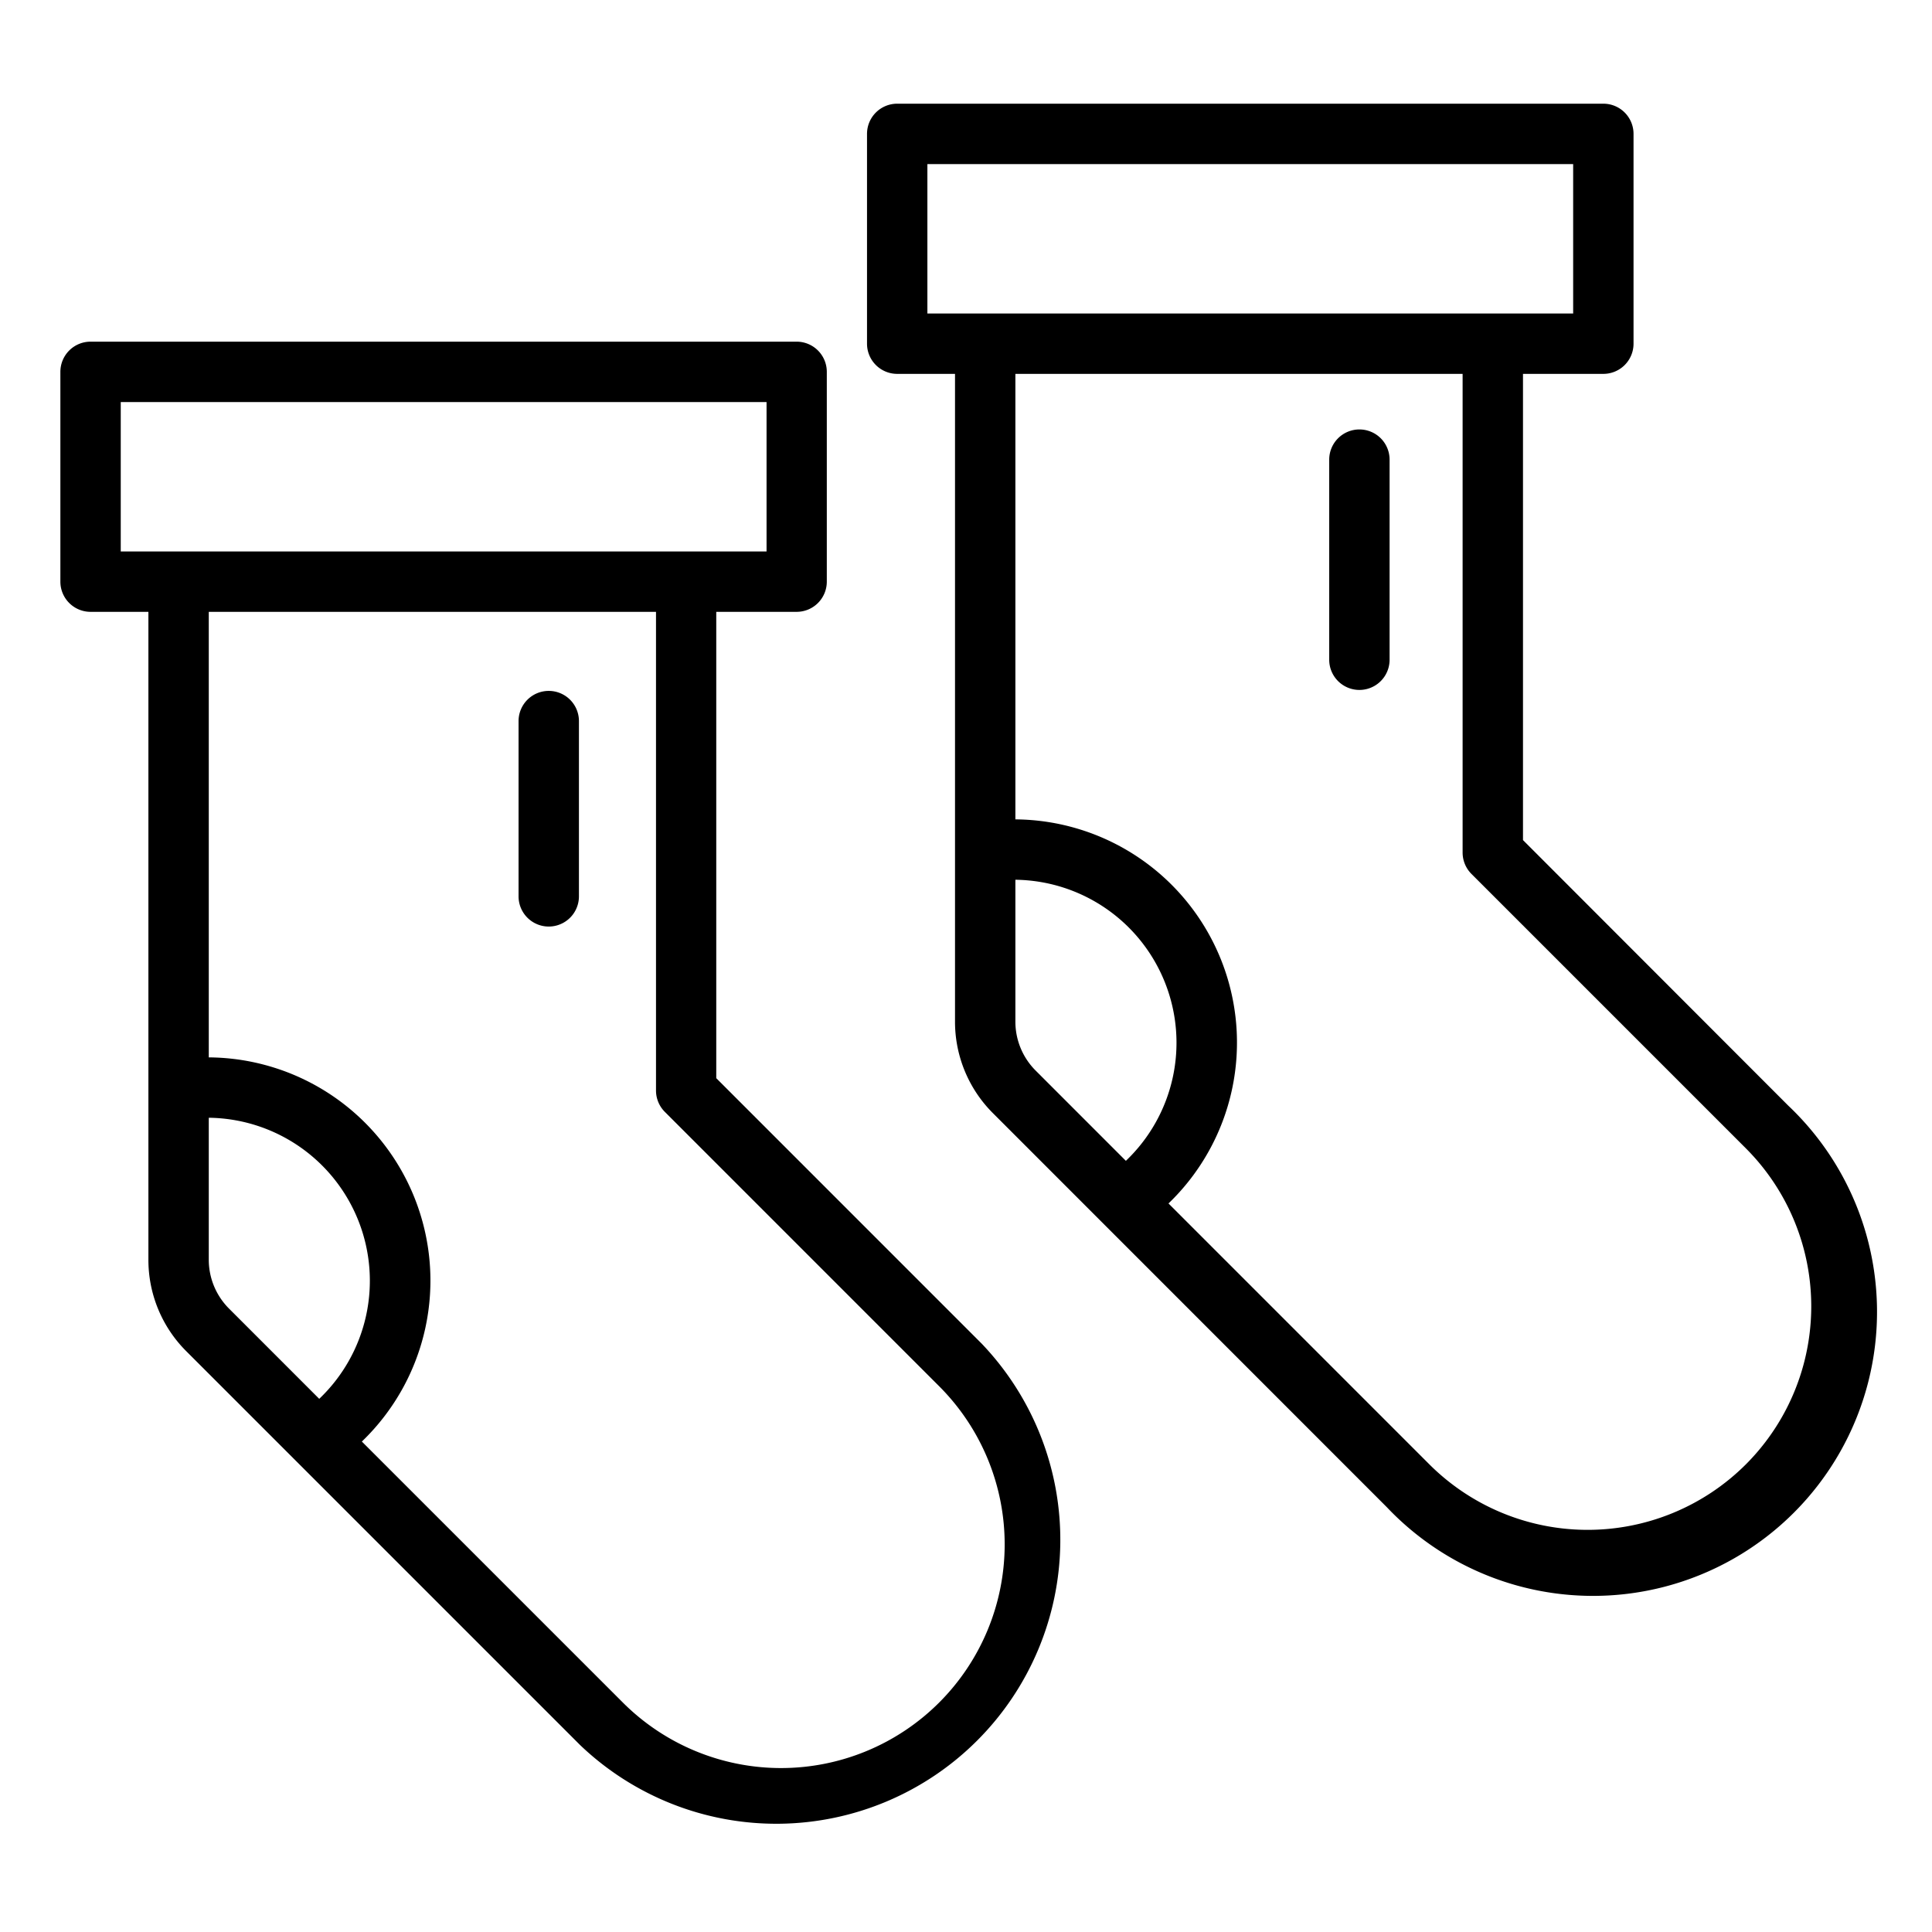 <svg id="Layer_1" viewBox="0 0 64 64" xmlns="http://www.w3.org/2000/svg" data-name="Layer 1"><path d="m3 20.268h1.916v21.454a4.273 4.273 0 0 0 1.261 3.045l13.043 13.043a9.407 9.407 0 0 0 13.3-13.3l-8.793-8.794v-15.448h2.662a1 1 0 0 0 1-1v-6.95a1 1 0 0 0 -1-1h-23.389a1 1 0 0 0 -1 1v6.95a1 1 0 0 0 1 1zm3.916 21.454v-4.695a5.4 5.4 0 0 1 3.659 9.311l-2.984-2.985a2.289 2.289 0 0 1 -.675-1.631zm15.108-4.889 9.086 9.087a7.408 7.408 0 0 1 -10.476 10.48l-8.647-8.647a7.394 7.394 0 0 0 -5.071-12.726v-14.759h14.815v15.858a1 1 0 0 0 .293.707zm-18.024-23.515h21.393v4.95h-21.393z"/><path d="m50.451 27.829v-15.444h2.662a1 1 0 0 0 1-1v-6.95a1 1 0 0 0 -1-1h-23.392a1 1 0 0 0 -1 1v6.95a1 1 0 0 0 1 1h1.915v21.453a4.279 4.279 0 0 0 1.264 3.045l13.04 13.044a9.408 9.408 0 1 0 13.3-13.3zm-19.73-22.394h21.392v4.95h-21.392zm2.915 28.4v-4.692a5.4 5.4 0 0 1 3.66 9.311l-2.984-2.985a2.291 2.291 0 0 1 -.676-1.631zm24.194 14.678a7.418 7.418 0 0 1 -10.476 0l-8.646-8.647a7.394 7.394 0 0 0 -5.072-12.723v-14.758h14.815v15.858a1 1 0 0 0 .293.707l9.086 9.086a7.408 7.408 0 0 1 0 10.477z"/><path d="m18.178 22.887a1 1 0 0 0 -1 1v5.806a1 1 0 0 0 2 0v-5.806a1 1 0 0 0 -1-1z"/><path d="m45.032 14.226a1 1 0 0 0 -1 1v6.629a1 1 0 1 0 2 0v-6.629a1 1 0 0 0 -1-1z"/></svg>